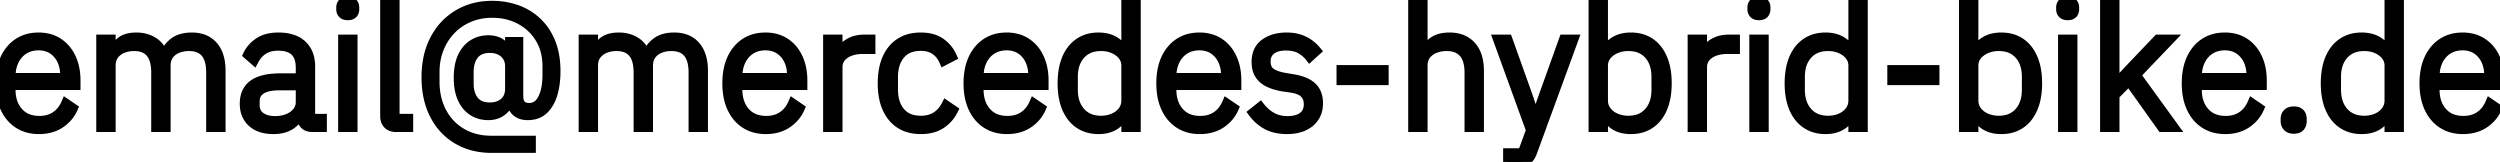 <svg width="261.198" height="16.92" viewBox="0 0 261.198 16.92" xmlns="http://www.w3.org/2000/svg"><g id="svgGroup" stroke-linecap="round" fill-rule="evenodd" font-size="9pt" stroke="#000000" stroke-width="0.25mm" fill="#000" style="stroke:#000000;stroke-width:0.25mm;fill:#000"><path d="M 55.512 15.498 L 51.318 15.498 A 7.483 7.483 0 0 1 49.325 15.241 A 6.318 6.318 0 0 1 47.781 14.589 Q 46.242 13.68 45.378 12.015 Q 44.514 10.35 44.514 8.064 A 9.816 9.816 0 0 1 44.706 6.079 A 7.496 7.496 0 0 1 45.387 4.131 Q 46.26 2.448 47.826 1.503 A 6.588 6.588 0 0 1 50.619 0.597 A 8.189 8.189 0 0 1 51.426 0.558 Q 52.74 0.558 53.928 0.963 Q 55.116 1.368 56.052 2.214 A 5.7 5.7 0 0 1 57.238 3.74 A 6.995 6.995 0 0 1 57.537 4.365 A 6.669 6.669 0 0 1 57.949 5.794 Q 58.069 6.473 58.084 7.247 A 11.504 11.504 0 0 1 58.086 7.47 A 9.293 9.293 0 0 1 57.992 8.819 A 7.428 7.428 0 0 1 57.789 9.774 Q 57.492 10.818 56.844 11.448 A 2.185 2.185 0 0 1 55.669 12.034 A 3.088 3.088 0 0 1 55.134 12.078 A 2.382 2.382 0 0 1 54.636 12.029 Q 54.324 11.962 54.087 11.805 A 1.355 1.355 0 0 1 53.901 11.655 A 1.745 1.745 0 0 1 53.402 10.749 A 2.239 2.239 0 0 1 53.37 10.566 L 53.298 10.566 Q 52.992 11.214 52.434 11.646 A 1.992 1.992 0 0 1 51.657 12.007 Q 51.371 12.074 51.039 12.078 A 3.553 3.553 0 0 1 50.994 12.078 Q 50.13 12.078 49.419 11.646 A 2.728 2.728 0 0 1 48.582 10.839 A 3.63 3.63 0 0 1 48.294 10.332 Q 47.944 9.586 47.89 8.53 A 7.731 7.731 0 0 1 47.88 8.136 A 7.269 7.269 0 0 1 47.934 7.227 Q 47.993 6.756 48.119 6.361 A 3.572 3.572 0 0 1 48.294 5.913 A 3.459 3.459 0 0 1 48.747 5.189 A 2.74 2.74 0 0 1 49.419 4.599 Q 50.13 4.158 50.994 4.158 Q 51.712 4.158 52.198 4.432 A 1.704 1.704 0 0 1 52.407 4.572 A 2.614 2.614 0 0 1 52.909 5.081 A 2.234 2.234 0 0 1 53.172 5.544 L 53.244 5.544 L 53.244 4.338 L 54.198 4.338 L 54.198 9.99 A 2.509 2.509 0 0 0 54.219 10.326 Q 54.27 10.701 54.444 10.908 A 0.708 0.708 0 0 0 54.477 10.944 Q 54.756 11.232 55.296 11.232 A 1.383 1.383 0 0 0 56.415 10.689 A 2.28 2.28 0 0 0 56.664 10.305 A 3.666 3.666 0 0 0 56.96 9.515 Q 57.15 8.777 57.15 7.776 L 57.15 6.93 A 6.253 6.253 0 0 0 56.973 5.41 A 4.998 4.998 0 0 0 56.394 4.014 Q 55.638 2.772 54.342 2.079 A 5.903 5.903 0 0 0 52.022 1.41 A 7.176 7.176 0 0 0 51.426 1.386 A 6.433 6.433 0 0 0 49.831 1.578 A 5.627 5.627 0 0 0 49.014 1.854 Q 47.916 2.322 47.124 3.15 Q 46.332 3.978 45.891 5.094 Q 45.45 6.21 45.45 7.506 L 45.45 8.532 A 7.523 7.523 0 0 0 45.599 10.056 A 6.342 6.342 0 0 0 45.873 11.007 A 5.73 5.73 0 0 0 46.843 12.688 A 5.423 5.423 0 0 0 47.079 12.951 Q 47.862 13.77 48.942 14.211 A 5.992 5.992 0 0 0 50.722 14.628 A 7.2 7.2 0 0 0 51.318 14.652 L 55.512 14.652 L 55.512 15.498 Z M 11.61 13.32 L 10.53 13.32 L 10.53 4.086 L 11.61 4.086 L 11.61 5.562 L 11.682 5.562 Q 11.97 4.878 12.555 4.374 A 1.884 1.884 0 0 1 13.207 4.016 Q 13.487 3.925 13.827 3.891 A 4.278 4.278 0 0 1 14.256 3.87 A 3.564 3.564 0 0 1 15.285 4.014 A 3.083 3.083 0 0 1 16.011 4.338 A 2.434 2.434 0 0 1 16.87 5.25 A 3.387 3.387 0 0 1 17.118 5.814 L 17.154 5.814 Q 17.406 5.004 18.117 4.437 A 2.451 2.451 0 0 1 19.012 3.995 Q 19.469 3.87 20.034 3.87 A 3.705 3.705 0 0 1 20.978 3.983 A 2.569 2.569 0 0 1 22.293 4.788 Q 22.968 5.562 23.074 6.886 A 6.421 6.421 0 0 1 23.094 7.398 L 23.094 13.32 L 22.014 13.32 L 22.014 7.578 A 5.255 5.255 0 0 0 21.964 6.827 Q 21.909 6.445 21.793 6.139 A 2.069 2.069 0 0 0 21.447 5.535 Q 20.88 4.86 19.728 4.86 Q 19.116 4.86 18.567 5.076 A 2.009 2.009 0 0 0 17.877 5.519 A 1.939 1.939 0 0 0 17.685 5.742 Q 17.352 6.192 17.352 6.858 L 17.352 13.32 L 16.272 13.32 L 16.272 7.578 A 5.255 5.255 0 0 0 16.222 6.827 Q 16.167 6.445 16.051 6.139 A 2.069 2.069 0 0 0 15.705 5.535 Q 15.165 4.892 14.109 4.861 A 3.679 3.679 0 0 0 14.004 4.86 Q 13.392 4.86 12.843 5.076 A 2.1 2.1 0 0 0 12.148 5.515 A 2.01 2.01 0 0 0 11.952 5.733 A 1.585 1.585 0 0 0 11.658 6.379 A 2.263 2.263 0 0 0 11.61 6.858 L 11.61 13.32 Z M 62.01 13.32 L 60.93 13.32 L 60.93 4.086 L 62.01 4.086 L 62.01 5.562 L 62.082 5.562 Q 62.37 4.878 62.955 4.374 A 1.884 1.884 0 0 1 63.607 4.016 Q 63.887 3.925 64.227 3.891 A 4.278 4.278 0 0 1 64.656 3.87 A 3.564 3.564 0 0 1 65.685 4.014 A 3.083 3.083 0 0 1 66.411 4.338 A 2.434 2.434 0 0 1 67.27 5.25 A 3.387 3.387 0 0 1 67.518 5.814 L 67.554 5.814 Q 67.806 5.004 68.517 4.437 A 2.451 2.451 0 0 1 69.412 3.995 Q 69.869 3.87 70.434 3.87 A 3.705 3.705 0 0 1 71.378 3.983 A 2.569 2.569 0 0 1 72.693 4.788 Q 73.368 5.562 73.474 6.886 A 6.421 6.421 0 0 1 73.494 7.398 L 73.494 13.32 L 72.414 13.32 L 72.414 7.578 A 5.255 5.255 0 0 0 72.364 6.827 Q 72.309 6.445 72.193 6.139 A 2.069 2.069 0 0 0 71.847 5.535 Q 71.28 4.86 70.128 4.86 Q 69.516 4.86 68.967 5.076 A 2.009 2.009 0 0 0 68.277 5.519 A 1.939 1.939 0 0 0 68.085 5.742 Q 67.752 6.192 67.752 6.858 L 67.752 13.32 L 66.672 13.32 L 66.672 7.578 A 5.255 5.255 0 0 0 66.622 6.827 Q 66.567 6.445 66.451 6.139 A 2.069 2.069 0 0 0 66.105 5.535 Q 65.565 4.892 64.509 4.861 A 3.679 3.679 0 0 0 64.404 4.86 Q 63.792 4.86 63.243 5.076 A 2.1 2.1 0 0 0 62.548 5.515 A 2.01 2.01 0 0 0 62.352 5.733 A 1.585 1.585 0 0 0 62.058 6.379 A 2.263 2.263 0 0 0 62.01 6.858 L 62.01 13.32 Z M 148.68 13.32 L 147.6 13.32 L 147.6 0 L 148.68 0 L 148.68 5.562 L 148.752 5.562 Q 149.058 4.824 149.697 4.347 A 2.202 2.202 0 0 1 150.401 4.005 Q 150.859 3.87 151.452 3.87 A 3.728 3.728 0 0 1 152.419 3.989 A 2.665 2.665 0 0 1 153.738 4.788 A 2.996 2.996 0 0 1 154.372 5.94 Q 154.566 6.578 154.566 7.398 L 154.566 13.32 L 153.486 13.32 L 153.486 7.596 Q 153.486 6.21 152.883 5.535 A 1.949 1.949 0 0 0 151.863 4.94 Q 151.546 4.862 151.17 4.86 A 3.776 3.776 0 0 0 151.146 4.86 Q 150.516 4.86 149.949 5.076 A 2.199 2.199 0 0 0 149.311 5.445 A 2.009 2.009 0 0 0 149.031 5.733 A 1.575 1.575 0 0 0 148.723 6.407 A 2.232 2.232 0 0 0 148.68 6.858 L 148.68 13.32 Z M 220.968 13.32 L 219.888 13.32 L 219.888 0 L 220.968 0 L 220.968 8.748 L 221.04 8.748 L 222.462 7.218 L 225.45 4.086 L 226.782 4.086 L 223.2 7.83 L 227.178 13.32 L 225.864 13.32 L 222.426 8.496 L 220.968 9.972 L 220.968 13.32 Z M 158.508 16.92 L 157.518 16.92 L 157.518 15.966 L 159.048 15.966 L 159.912 13.608 L 156.456 4.086 L 157.536 4.086 L 159.66 10.026 L 160.38 12.204 L 160.47 12.204 L 161.226 10.062 L 163.368 4.086 L 164.448 4.086 L 160.146 15.84 Q 160.042 16.138 159.915 16.343 A 1.432 1.432 0 0 1 159.813 16.488 A 1.016 1.016 0 0 1 159.356 16.808 A 1.232 1.232 0 0 1 159.318 16.821 Q 159.012 16.92 158.508 16.92 Z M 130.878 11.772 L 131.67 11.142 A 4.773 4.773 0 0 0 132.272 11.773 A 3.671 3.671 0 0 0 132.93 12.231 A 3.036 3.036 0 0 0 133.902 12.552 A 4.007 4.007 0 0 0 134.532 12.6 A 3.842 3.842 0 0 0 135.149 12.554 Q 135.742 12.457 136.125 12.159 Q 136.692 11.718 136.692 10.89 A 1.887 1.887 0 0 0 136.63 10.393 A 1.387 1.387 0 0 0 136.269 9.765 Q 135.863 9.359 134.936 9.21 A 5.421 5.421 0 0 0 134.856 9.198 L 134.1 9.09 A 6.261 6.261 0 0 1 133.223 8.894 A 4.999 4.999 0 0 1 132.615 8.667 A 2.628 2.628 0 0 1 132.017 8.299 A 2.193 2.193 0 0 1 131.598 7.839 A 1.99 1.99 0 0 1 131.315 7.18 Q 131.25 6.911 131.24 6.598 A 3.664 3.664 0 0 1 131.238 6.48 A 3.005 3.005 0 0 1 131.336 5.689 A 2.06 2.06 0 0 1 132.147 4.518 A 3.413 3.413 0 0 1 133.488 3.955 A 4.754 4.754 0 0 1 134.406 3.87 Q 135.112 3.87 135.653 4.027 A 3.134 3.134 0 0 1 135.756 4.059 A 3.997 3.997 0 0 1 136.423 4.344 A 3.393 3.393 0 0 1 136.773 4.563 Q 137.214 4.878 137.574 5.31 L 136.836 5.976 Q 136.494 5.526 135.9 5.166 A 2.272 2.272 0 0 0 135.287 4.914 Q 135.005 4.842 134.672 4.818 A 4.725 4.725 0 0 0 134.334 4.806 A 3.482 3.482 0 0 0 133.739 4.854 Q 133.196 4.948 132.831 5.229 A 1.377 1.377 0 0 0 132.292 6.227 A 1.999 1.999 0 0 0 132.282 6.426 A 1.905 1.905 0 0 0 132.329 6.864 Q 132.435 7.311 132.777 7.56 Q 133.272 7.92 134.244 8.082 L 134.982 8.208 Q 135.879 8.344 136.478 8.641 A 2.558 2.558 0 0 1 137.079 9.045 Q 137.754 9.666 137.754 10.782 A 3.074 3.074 0 0 1 137.672 11.507 A 2.352 2.352 0 0 1 137.349 12.258 A 2.55 2.55 0 0 1 136.45 13.08 A 3.163 3.163 0 0 1 136.206 13.203 Q 135.468 13.536 134.46 13.536 A 5.451 5.451 0 0 1 133.491 13.454 Q 132.92 13.351 132.451 13.118 A 3.358 3.358 0 0 1 132.372 13.077 Q 131.508 12.618 130.878 11.772 Z M 29.304 8.136 L 31.374 8.136 L 31.374 7.074 Q 31.374 6.316 31.117 5.815 A 1.645 1.645 0 0 0 30.798 5.382 Q 30.222 4.824 29.052 4.824 A 3.472 3.472 0 0 0 28.368 4.888 Q 27.903 4.981 27.54 5.211 A 2.707 2.707 0 0 0 26.74 5.999 A 3.384 3.384 0 0 0 26.55 6.318 L 25.866 5.724 A 3.226 3.226 0 0 1 26.845 4.538 A 3.914 3.914 0 0 1 27.036 4.401 A 2.953 2.953 0 0 1 27.969 3.997 Q 28.363 3.898 28.824 3.876 A 5.636 5.636 0 0 1 29.088 3.87 Q 30.708 3.87 31.581 4.68 A 2.639 2.639 0 0 1 32.356 6.049 A 4.017 4.017 0 0 1 32.454 6.966 L 32.454 12.366 L 33.678 12.366 L 33.678 13.32 L 32.67 13.32 A 1.836 1.836 0 0 1 32.344 13.293 Q 32.163 13.26 32.021 13.187 A 0.848 0.848 0 0 1 31.788 13.014 A 1.224 1.224 0 0 1 31.512 12.531 A 1.712 1.712 0 0 1 31.446 12.204 L 31.428 11.844 L 31.356 11.844 Q 31.05 12.636 30.348 13.086 A 2.704 2.704 0 0 1 29.503 13.435 Q 29.156 13.517 28.755 13.532 A 4.949 4.949 0 0 1 28.566 13.536 Q 27.462 13.536 26.734 13.108 A 2.453 2.453 0 0 1 26.325 12.807 A 2.402 2.402 0 0 1 25.565 11.362 A 3.456 3.456 0 0 1 25.524 10.818 A 3.089 3.089 0 0 1 25.603 10.104 A 2.356 2.356 0 0 1 25.911 9.369 Q 26.288 8.781 27.093 8.467 A 3.688 3.688 0 0 1 27.135 8.451 A 4.277 4.277 0 0 1 27.832 8.259 Q 28.192 8.19 28.613 8.16 A 9.647 9.647 0 0 1 29.304 8.136 Z M 167.598 11.844 L 167.526 11.844 L 167.526 13.32 L 166.446 13.32 L 166.446 0 L 167.526 0 L 167.526 5.562 L 167.598 5.562 Q 167.922 4.788 168.633 4.329 A 2.788 2.788 0 0 1 169.594 3.946 A 3.944 3.944 0 0 1 170.388 3.87 Q 171.576 3.87 172.422 4.446 A 3.463 3.463 0 0 1 173.438 5.534 A 4.475 4.475 0 0 1 173.727 6.102 A 5.426 5.426 0 0 1 174.064 7.254 Q 174.186 7.923 174.186 8.712 A 8.383 8.383 0 0 1 174.11 9.869 Q 174 10.663 173.727 11.304 A 4.181 4.181 0 0 1 173.192 12.232 A 3.36 3.36 0 0 1 172.422 12.96 A 3.294 3.294 0 0 1 171.046 13.488 A 4.353 4.353 0 0 1 170.388 13.536 A 3.929 3.929 0 0 1 169.626 13.466 Q 169.142 13.37 168.759 13.144 A 2.413 2.413 0 0 1 168.651 13.077 Q 167.958 12.618 167.598 11.844 Z M 206.298 11.844 L 206.226 11.844 L 206.226 13.32 L 205.146 13.32 L 205.146 0 L 206.226 0 L 206.226 5.562 L 206.298 5.562 Q 206.622 4.788 207.333 4.329 A 2.788 2.788 0 0 1 208.294 3.946 A 3.944 3.944 0 0 1 209.088 3.87 Q 210.276 3.87 211.122 4.446 A 3.463 3.463 0 0 1 212.138 5.534 A 4.475 4.475 0 0 1 212.427 6.102 A 5.426 5.426 0 0 1 212.764 7.254 Q 212.886 7.923 212.886 8.712 A 8.383 8.383 0 0 1 212.81 9.869 Q 212.7 10.663 212.427 11.304 A 4.181 4.181 0 0 1 211.892 12.232 A 3.36 3.36 0 0 1 211.122 12.96 A 3.294 3.294 0 0 1 209.746 13.488 A 4.353 4.353 0 0 1 209.088 13.536 A 3.929 3.929 0 0 1 208.326 13.466 Q 207.842 13.37 207.459 13.144 A 2.413 2.413 0 0 1 207.351 13.077 Q 206.658 12.618 206.298 11.844 Z M 117.558 5.562 L 117.63 5.562 L 117.63 0 L 118.71 0 L 118.71 13.32 L 117.63 13.32 L 117.63 11.844 L 117.558 11.844 Q 117.198 12.618 116.505 13.077 Q 115.812 13.536 114.768 13.536 A 3.993 3.993 0 0 1 113.709 13.401 A 3.257 3.257 0 0 1 112.743 12.96 Q 111.888 12.384 111.429 11.304 Q 110.97 10.224 110.97 8.712 A 8.535 8.535 0 0 1 111.046 7.543 Q 111.132 6.921 111.316 6.395 A 4.796 4.796 0 0 1 111.429 6.102 A 4.132 4.132 0 0 1 111.967 5.174 A 3.358 3.358 0 0 1 112.743 4.446 A 3.366 3.366 0 0 1 114.228 3.903 A 4.337 4.337 0 0 1 114.768 3.87 A 3.944 3.944 0 0 1 115.561 3.946 Q 116.1 4.056 116.521 4.328 A 2.167 2.167 0 0 1 116.523 4.329 Q 117.234 4.788 117.558 5.562 Z M 193.518 5.562 L 193.59 5.562 L 193.59 0 L 194.67 0 L 194.67 13.32 L 193.59 13.32 L 193.59 11.844 L 193.518 11.844 Q 193.158 12.618 192.465 13.077 Q 191.772 13.536 190.728 13.536 A 3.993 3.993 0 0 1 189.669 13.401 A 3.257 3.257 0 0 1 188.703 12.96 Q 187.848 12.384 187.389 11.304 Q 186.93 10.224 186.93 8.712 A 8.535 8.535 0 0 1 187.006 7.543 Q 187.092 6.921 187.276 6.395 A 4.796 4.796 0 0 1 187.389 6.102 A 4.132 4.132 0 0 1 187.927 5.174 A 3.358 3.358 0 0 1 188.703 4.446 A 3.366 3.366 0 0 1 190.188 3.903 A 4.337 4.337 0 0 1 190.728 3.87 A 3.944 3.944 0 0 1 191.521 3.946 Q 192.06 4.056 192.481 4.328 A 2.167 2.167 0 0 1 192.483 4.329 Q 193.194 4.788 193.518 5.562 Z M 249.534 5.562 L 249.606 5.562 L 249.606 0 L 250.686 0 L 250.686 13.32 L 249.606 13.32 L 249.606 11.844 L 249.534 11.844 Q 249.174 12.618 248.481 13.077 Q 247.788 13.536 246.744 13.536 A 3.993 3.993 0 0 1 245.685 13.401 A 3.257 3.257 0 0 1 244.719 12.96 Q 243.864 12.384 243.405 11.304 Q 242.946 10.224 242.946 8.712 A 8.535 8.535 0 0 1 243.022 7.543 Q 243.108 6.921 243.292 6.395 A 4.796 4.796 0 0 1 243.405 6.102 A 4.132 4.132 0 0 1 243.943 5.174 A 3.358 3.358 0 0 1 244.719 4.446 A 3.366 3.366 0 0 1 246.204 3.903 A 4.337 4.337 0 0 1 246.744 3.87 A 3.944 3.944 0 0 1 247.537 3.946 Q 248.076 4.056 248.497 4.328 A 2.167 2.167 0 0 1 248.499 4.329 Q 249.21 4.788 249.534 5.562 Z M 7.938 8.406 L 7.938 8.928 L 1.152 8.928 L 1.152 9.378 Q 1.152 10.8 1.935 11.691 Q 2.718 12.582 4.122 12.582 A 3.383 3.383 0 0 0 4.974 12.479 A 2.687 2.687 0 0 0 5.796 12.114 Q 6.498 11.646 6.876 10.764 L 7.668 11.304 Q 7.236 12.294 6.309 12.915 Q 5.382 13.536 4.068 13.536 A 4.429 4.429 0 0 1 2.951 13.401 A 3.544 3.544 0 0 1 1.917 12.951 A 3.755 3.755 0 0 1 0.689 11.643 A 4.654 4.654 0 0 1 0.504 11.286 Q 0.016 10.24 0.001 8.805 A 8.743 8.743 0 0 1 0 8.712 A 7.597 7.597 0 0 1 0.09 7.513 Q 0.213 6.744 0.504 6.12 A 4.242 4.242 0 0 1 1.163 5.099 A 3.625 3.625 0 0 1 1.908 4.455 A 3.607 3.607 0 0 1 3.422 3.909 A 4.647 4.647 0 0 1 4.032 3.87 A 4.235 4.235 0 0 1 5.09 3.997 A 3.36 3.36 0 0 1 6.111 4.446 A 3.714 3.714 0 0 1 7.352 5.829 A 4.51 4.51 0 0 1 7.461 6.048 A 5.048 5.048 0 0 1 7.871 7.45 A 6.573 6.573 0 0 1 7.938 8.406 Z M 83.88 8.406 L 83.88 8.928 L 77.094 8.928 L 77.094 9.378 Q 77.094 10.8 77.877 11.691 Q 78.66 12.582 80.064 12.582 A 3.383 3.383 0 0 0 80.916 12.479 A 2.687 2.687 0 0 0 81.738 12.114 Q 82.44 11.646 82.818 10.764 L 83.61 11.304 Q 83.178 12.294 82.251 12.915 Q 81.324 13.536 80.01 13.536 A 4.429 4.429 0 0 1 78.893 13.401 A 3.544 3.544 0 0 1 77.859 12.951 A 3.755 3.755 0 0 1 76.631 11.643 A 4.654 4.654 0 0 1 76.446 11.286 Q 75.958 10.24 75.943 8.805 A 8.743 8.743 0 0 1 75.942 8.712 A 7.597 7.597 0 0 1 76.032 7.513 Q 76.155 6.744 76.446 6.12 A 4.242 4.242 0 0 1 77.105 5.099 A 3.625 3.625 0 0 1 77.85 4.455 A 3.607 3.607 0 0 1 79.364 3.909 A 4.647 4.647 0 0 1 79.974 3.87 A 4.235 4.235 0 0 1 81.032 3.997 A 3.36 3.36 0 0 1 82.053 4.446 A 3.714 3.714 0 0 1 83.294 5.829 A 4.51 4.51 0 0 1 83.403 6.048 A 5.048 5.048 0 0 1 83.813 7.45 A 6.573 6.573 0 0 1 83.88 8.406 Z M 109.08 8.406 L 109.08 8.928 L 102.294 8.928 L 102.294 9.378 Q 102.294 10.8 103.077 11.691 Q 103.86 12.582 105.264 12.582 A 3.383 3.383 0 0 0 106.116 12.479 A 2.687 2.687 0 0 0 106.938 12.114 Q 107.64 11.646 108.018 10.764 L 108.81 11.304 Q 108.378 12.294 107.451 12.915 Q 106.524 13.536 105.21 13.536 A 4.429 4.429 0 0 1 104.093 13.401 A 3.544 3.544 0 0 1 103.059 12.951 A 3.755 3.755 0 0 1 101.831 11.643 A 4.654 4.654 0 0 1 101.646 11.286 Q 101.158 10.24 101.143 8.805 A 8.743 8.743 0 0 1 101.142 8.712 A 7.597 7.597 0 0 1 101.232 7.513 Q 101.355 6.744 101.646 6.12 A 4.242 4.242 0 0 1 102.305 5.099 A 3.625 3.625 0 0 1 103.05 4.455 A 3.607 3.607 0 0 1 104.564 3.909 A 4.647 4.647 0 0 1 105.174 3.87 A 4.235 4.235 0 0 1 106.232 3.997 A 3.36 3.36 0 0 1 107.253 4.446 A 3.714 3.714 0 0 1 108.494 5.829 A 4.51 4.51 0 0 1 108.603 6.048 A 5.048 5.048 0 0 1 109.013 7.45 A 6.573 6.573 0 0 1 109.08 8.406 Z M 129.222 8.406 L 129.222 8.928 L 122.436 8.928 L 122.436 9.378 Q 122.436 10.8 123.219 11.691 Q 124.002 12.582 125.406 12.582 A 3.383 3.383 0 0 0 126.258 12.479 A 2.687 2.687 0 0 0 127.08 12.114 Q 127.782 11.646 128.16 10.764 L 128.952 11.304 Q 128.52 12.294 127.593 12.915 Q 126.666 13.536 125.352 13.536 A 4.429 4.429 0 0 1 124.235 13.401 A 3.544 3.544 0 0 1 123.201 12.951 A 3.755 3.755 0 0 1 121.973 11.643 A 4.654 4.654 0 0 1 121.788 11.286 Q 121.3 10.24 121.285 8.805 A 8.743 8.743 0 0 1 121.284 8.712 A 7.597 7.597 0 0 1 121.374 7.513 Q 121.497 6.744 121.788 6.12 A 4.242 4.242 0 0 1 122.447 5.099 A 3.625 3.625 0 0 1 123.192 4.455 A 3.607 3.607 0 0 1 124.706 3.909 A 4.647 4.647 0 0 1 125.316 3.87 A 4.235 4.235 0 0 1 126.374 3.997 A 3.36 3.36 0 0 1 127.395 4.446 A 3.714 3.714 0 0 1 128.636 5.829 A 4.51 4.51 0 0 1 128.745 6.048 A 5.048 5.048 0 0 1 129.155 7.45 A 6.573 6.573 0 0 1 129.222 8.406 Z M 236.358 8.406 L 236.358 8.928 L 229.572 8.928 L 229.572 9.378 Q 229.572 10.8 230.355 11.691 Q 231.138 12.582 232.542 12.582 A 3.383 3.383 0 0 0 233.394 12.479 A 2.687 2.687 0 0 0 234.216 12.114 Q 234.918 11.646 235.296 10.764 L 236.088 11.304 Q 235.656 12.294 234.729 12.915 Q 233.802 13.536 232.488 13.536 A 4.429 4.429 0 0 1 231.371 13.401 A 3.544 3.544 0 0 1 230.337 12.951 A 3.755 3.755 0 0 1 229.109 11.643 A 4.654 4.654 0 0 1 228.924 11.286 Q 228.436 10.24 228.421 8.805 A 8.743 8.743 0 0 1 228.42 8.712 A 7.597 7.597 0 0 1 228.51 7.513 Q 228.633 6.744 228.924 6.12 A 4.242 4.242 0 0 1 229.583 5.099 A 3.625 3.625 0 0 1 230.328 4.455 A 3.607 3.607 0 0 1 231.842 3.909 A 4.647 4.647 0 0 1 232.452 3.87 A 4.235 4.235 0 0 1 233.51 3.997 A 3.36 3.36 0 0 1 234.531 4.446 A 3.714 3.714 0 0 1 235.772 5.829 A 4.51 4.51 0 0 1 235.881 6.048 A 5.048 5.048 0 0 1 236.291 7.45 A 6.573 6.573 0 0 1 236.358 8.406 Z M 261.198 8.406 L 261.198 8.928 L 254.412 8.928 L 254.412 9.378 Q 254.412 10.8 255.195 11.691 Q 255.978 12.582 257.382 12.582 A 3.383 3.383 0 0 0 258.234 12.479 A 2.687 2.687 0 0 0 259.056 12.114 Q 259.758 11.646 260.136 10.764 L 260.928 11.304 Q 260.496 12.294 259.569 12.915 Q 258.642 13.536 257.328 13.536 A 4.429 4.429 0 0 1 256.211 13.401 A 3.544 3.544 0 0 1 255.177 12.951 A 3.755 3.755 0 0 1 253.949 11.643 A 4.654 4.654 0 0 1 253.764 11.286 Q 253.276 10.24 253.261 8.805 A 8.743 8.743 0 0 1 253.26 8.712 A 7.597 7.597 0 0 1 253.35 7.513 Q 253.473 6.744 253.764 6.12 A 4.242 4.242 0 0 1 254.423 5.099 A 3.625 3.625 0 0 1 255.168 4.455 A 3.607 3.607 0 0 1 256.682 3.909 A 4.647 4.647 0 0 1 257.292 3.87 A 4.235 4.235 0 0 1 258.35 3.997 A 3.36 3.36 0 0 1 259.371 4.446 A 3.714 3.714 0 0 1 260.612 5.829 A 4.51 4.51 0 0 1 260.721 6.048 A 5.048 5.048 0 0 1 261.131 7.45 A 6.573 6.573 0 0 1 261.198 8.406 Z M 99.504 5.922 L 98.604 6.39 A 2.89 2.89 0 0 0 98.198 5.717 A 2.421 2.421 0 0 0 97.686 5.247 A 2.268 2.268 0 0 0 96.855 4.904 A 3.201 3.201 0 0 0 96.21 4.842 A 3.567 3.567 0 0 0 95.361 4.937 A 2.337 2.337 0 0 0 94.077 5.724 Q 93.352 6.601 93.348 8.011 A 5.546 5.546 0 0 0 93.348 8.028 L 93.348 9.378 A 4.525 4.525 0 0 0 93.451 10.369 Q 93.615 11.101 94.042 11.639 A 2.887 2.887 0 0 0 94.077 11.682 A 2.352 2.352 0 0 0 95.427 12.484 A 3.631 3.631 0 0 0 96.21 12.564 A 3.519 3.519 0 0 0 96.949 12.49 A 2.547 2.547 0 0 0 97.794 12.15 A 2.836 2.836 0 0 0 98.624 11.326 A 3.578 3.578 0 0 0 98.838 10.962 L 99.63 11.502 Q 99.18 12.42 98.334 12.978 A 3.247 3.247 0 0 1 97.246 13.429 Q 96.814 13.526 96.314 13.535 A 5.733 5.733 0 0 1 96.21 13.536 A 4.572 4.572 0 0 1 94.948 13.371 A 3.382 3.382 0 0 1 93.24 12.258 Q 92.325 11.157 92.198 9.321 A 8.851 8.851 0 0 1 92.178 8.712 A 7.942 7.942 0 0 1 92.292 7.32 Q 92.527 6.007 93.24 5.148 A 3.466 3.466 0 0 1 95.511 3.917 A 5.04 5.04 0 0 1 96.21 3.87 Q 97.313 3.87 98.068 4.299 A 2.706 2.706 0 0 1 98.298 4.446 Q 99.108 5.022 99.504 5.922 Z M 42.696 13.32 L 41.382 13.32 Q 40.929 13.32 40.642 13.119 A 0.931 0.931 0 0 1 40.5 12.996 A 1.101 1.101 0 0 1 40.216 12.413 A 1.543 1.543 0 0 1 40.194 12.15 L 40.194 0 L 41.274 0 L 41.274 12.366 L 42.696 12.366 L 42.696 13.32 Z M 87.552 13.32 L 86.472 13.32 L 86.472 4.086 L 87.552 4.086 L 87.552 5.76 L 87.624 5.76 Q 87.804 5.31 88.146 4.932 Q 88.488 4.554 89.037 4.32 Q 89.586 4.086 90.36 4.086 L 90.99 4.086 L 90.99 5.166 L 90.162 5.166 A 4.513 4.513 0 0 0 89.489 5.214 A 3.262 3.262 0 0 0 88.803 5.391 Q 88.218 5.616 87.885 6.03 A 1.505 1.505 0 0 0 87.555 6.909 A 1.914 1.914 0 0 0 87.552 7.02 L 87.552 13.32 Z M 177.876 13.32 L 176.796 13.32 L 176.796 4.086 L 177.876 4.086 L 177.876 5.76 L 177.948 5.76 Q 178.128 5.31 178.47 4.932 Q 178.812 4.554 179.361 4.32 Q 179.91 4.086 180.684 4.086 L 181.314 4.086 L 181.314 5.166 L 180.486 5.166 A 4.513 4.513 0 0 0 179.813 5.214 A 3.262 3.262 0 0 0 179.127 5.391 Q 178.542 5.616 178.209 6.03 A 1.505 1.505 0 0 0 177.879 6.909 A 1.914 1.914 0 0 0 177.876 7.02 L 177.876 13.32 Z M 173.016 9.378 L 173.016 8.028 Q 173.016 6.588 172.251 5.724 A 2.502 2.502 0 0 0 170.783 4.917 A 3.68 3.68 0 0 0 170.118 4.86 A 3.274 3.274 0 0 0 169.009 5.046 A 3.106 3.106 0 0 0 168.84 5.112 A 2.602 2.602 0 0 0 168.253 5.452 A 2.2 2.2 0 0 0 167.886 5.814 Q 167.526 6.264 167.526 6.858 L 167.526 10.476 Q 167.526 11.124 167.886 11.592 A 2.262 2.262 0 0 0 168.66 12.228 A 2.741 2.741 0 0 0 168.84 12.312 A 3.225 3.225 0 0 0 170.065 12.564 A 3.686 3.686 0 0 0 170.118 12.564 A 3.436 3.436 0 0 0 171.023 12.451 A 2.451 2.451 0 0 0 172.251 11.691 A 2.986 2.986 0 0 0 172.908 10.378 Q 173.016 9.918 173.016 9.378 Z M 211.716 9.378 L 211.716 8.028 Q 211.716 6.588 210.951 5.724 A 2.502 2.502 0 0 0 209.483 4.917 A 3.68 3.68 0 0 0 208.818 4.86 A 3.274 3.274 0 0 0 207.709 5.046 A 3.106 3.106 0 0 0 207.54 5.112 A 2.602 2.602 0 0 0 206.953 5.452 A 2.2 2.2 0 0 0 206.586 5.814 Q 206.226 6.264 206.226 6.858 L 206.226 10.476 Q 206.226 11.124 206.586 11.592 A 2.262 2.262 0 0 0 207.36 12.228 A 2.741 2.741 0 0 0 207.54 12.312 A 3.225 3.225 0 0 0 208.765 12.564 A 3.686 3.686 0 0 0 208.818 12.564 A 3.436 3.436 0 0 0 209.723 12.451 A 2.451 2.451 0 0 0 210.951 11.691 A 2.986 2.986 0 0 0 211.608 10.378 Q 211.716 9.918 211.716 9.378 Z M 117.63 10.476 L 117.63 6.858 Q 117.63 6.264 117.27 5.814 A 2.324 2.324 0 0 0 116.541 5.216 A 2.834 2.834 0 0 0 116.325 5.112 A 3.119 3.119 0 0 0 115.318 4.87 A 3.725 3.725 0 0 0 115.038 4.86 Q 113.688 4.86 112.914 5.724 A 2.938 2.938 0 0 0 112.244 7.048 A 4.344 4.344 0 0 0 112.14 8.028 L 112.14 9.378 A 4.351 4.351 0 0 0 112.247 10.369 A 2.976 2.976 0 0 0 112.914 11.691 Q 113.688 12.564 115.038 12.564 A 3.403 3.403 0 0 0 115.889 12.461 A 2.972 2.972 0 0 0 116.325 12.312 A 2.431 2.431 0 0 0 116.993 11.891 A 2.215 2.215 0 0 0 117.27 11.592 A 1.733 1.733 0 0 0 117.623 10.655 A 2.205 2.205 0 0 0 117.63 10.476 Z M 193.59 10.476 L 193.59 6.858 Q 193.59 6.264 193.23 5.814 A 2.324 2.324 0 0 0 192.501 5.216 A 2.834 2.834 0 0 0 192.285 5.112 A 3.119 3.119 0 0 0 191.278 4.87 A 3.725 3.725 0 0 0 190.998 4.86 Q 189.648 4.86 188.874 5.724 A 2.938 2.938 0 0 0 188.204 7.048 A 4.344 4.344 0 0 0 188.1 8.028 L 188.1 9.378 A 4.351 4.351 0 0 0 188.207 10.369 A 2.976 2.976 0 0 0 188.874 11.691 Q 189.648 12.564 190.998 12.564 A 3.403 3.403 0 0 0 191.849 12.461 A 2.972 2.972 0 0 0 192.285 12.312 A 2.431 2.431 0 0 0 192.953 11.891 A 2.215 2.215 0 0 0 193.23 11.592 A 1.733 1.733 0 0 0 193.583 10.655 A 2.205 2.205 0 0 0 193.59 10.476 Z M 249.606 10.476 L 249.606 6.858 Q 249.606 6.264 249.246 5.814 A 2.324 2.324 0 0 0 248.517 5.216 A 2.834 2.834 0 0 0 248.301 5.112 A 3.119 3.119 0 0 0 247.294 4.87 A 3.725 3.725 0 0 0 247.014 4.86 Q 245.664 4.86 244.89 5.724 A 2.938 2.938 0 0 0 244.22 7.048 A 4.344 4.344 0 0 0 244.116 8.028 L 244.116 9.378 A 4.351 4.351 0 0 0 244.223 10.369 A 2.976 2.976 0 0 0 244.89 11.691 Q 245.664 12.564 247.014 12.564 A 3.403 3.403 0 0 0 247.865 12.461 A 2.972 2.972 0 0 0 248.301 12.312 A 2.431 2.431 0 0 0 248.969 11.891 A 2.215 2.215 0 0 0 249.246 11.592 A 1.733 1.733 0 0 0 249.599 10.655 A 2.205 2.205 0 0 0 249.606 10.476 Z M 36.882 13.32 L 35.802 13.32 L 35.802 4.086 L 36.882 4.086 L 36.882 13.32 Z M 184.32 13.32 L 183.24 13.32 L 183.24 4.086 L 184.32 4.086 L 184.32 13.32 Z M 216.576 13.32 L 215.496 13.32 L 215.496 4.086 L 216.576 4.086 L 216.576 13.32 Z M 53.244 9.27 L 53.244 6.912 A 1.965 1.965 0 0 0 53.171 6.366 A 1.67 1.67 0 0 0 52.992 5.958 A 1.775 1.775 0 0 0 52.352 5.34 A 2.127 2.127 0 0 0 52.281 5.301 A 2.013 2.013 0 0 0 51.723 5.108 Q 51.484 5.061 51.211 5.058 A 3.415 3.415 0 0 0 51.174 5.058 A 2.779 2.779 0 0 0 50.538 5.126 Q 50.076 5.235 49.755 5.515 A 1.683 1.683 0 0 0 49.554 5.724 A 2.265 2.265 0 0 0 49.141 6.54 Q 49.014 6.984 49.014 7.542 L 49.014 8.73 Q 49.014 9.846 49.554 10.512 A 1.728 1.728 0 0 0 50.509 11.103 Q 50.811 11.178 51.174 11.178 A 2.864 2.864 0 0 0 51.72 11.128 A 2.139 2.139 0 0 0 52.272 10.944 A 1.761 1.761 0 0 0 52.798 10.55 A 1.656 1.656 0 0 0 52.992 10.287 A 1.751 1.751 0 0 0 53.207 9.7 A 2.392 2.392 0 0 0 53.244 9.27 Z M 1.152 7.992 L 1.152 8.1 L 6.768 8.1 L 6.768 7.938 A 4.504 4.504 0 0 0 6.703 7.151 A 3.284 3.284 0 0 0 6.426 6.282 A 2.775 2.775 0 0 0 5.865 5.496 A 2.563 2.563 0 0 0 5.472 5.184 A 2.461 2.461 0 0 0 4.433 4.813 A 3.155 3.155 0 0 0 4.032 4.788 A 3.114 3.114 0 0 0 3.21 4.892 A 2.57 2.57 0 0 0 2.52 5.193 Q 1.872 5.598 1.512 6.327 A 3.469 3.469 0 0 0 1.187 7.427 A 4.409 4.409 0 0 0 1.152 7.992 Z M 77.094 7.992 L 77.094 8.1 L 82.71 8.1 L 82.71 7.938 A 4.504 4.504 0 0 0 82.645 7.151 A 3.284 3.284 0 0 0 82.368 6.282 A 2.775 2.775 0 0 0 81.807 5.496 A 2.563 2.563 0 0 0 81.414 5.184 A 2.461 2.461 0 0 0 80.375 4.813 A 3.155 3.155 0 0 0 79.974 4.788 A 3.114 3.114 0 0 0 79.152 4.892 A 2.57 2.57 0 0 0 78.462 5.193 Q 77.814 5.598 77.454 6.327 A 3.469 3.469 0 0 0 77.129 7.427 A 4.409 4.409 0 0 0 77.094 7.992 Z M 102.294 7.992 L 102.294 8.1 L 107.91 8.1 L 107.91 7.938 A 4.504 4.504 0 0 0 107.845 7.151 A 3.284 3.284 0 0 0 107.568 6.282 A 2.775 2.775 0 0 0 107.007 5.496 A 2.563 2.563 0 0 0 106.614 5.184 A 2.461 2.461 0 0 0 105.575 4.813 A 3.155 3.155 0 0 0 105.174 4.788 A 3.114 3.114 0 0 0 104.352 4.892 A 2.57 2.57 0 0 0 103.662 5.193 Q 103.014 5.598 102.654 6.327 A 3.469 3.469 0 0 0 102.329 7.427 A 4.409 4.409 0 0 0 102.294 7.992 Z M 122.436 7.992 L 122.436 8.1 L 128.052 8.1 L 128.052 7.938 A 4.504 4.504 0 0 0 127.987 7.151 A 3.284 3.284 0 0 0 127.71 6.282 A 2.775 2.775 0 0 0 127.149 5.496 A 2.563 2.563 0 0 0 126.756 5.184 A 2.461 2.461 0 0 0 125.717 4.813 A 3.155 3.155 0 0 0 125.316 4.788 A 3.114 3.114 0 0 0 124.494 4.892 A 2.57 2.57 0 0 0 123.804 5.193 Q 123.156 5.598 122.796 6.327 A 3.469 3.469 0 0 0 122.471 7.427 A 4.409 4.409 0 0 0 122.436 7.992 Z M 229.572 7.992 L 229.572 8.1 L 235.188 8.1 L 235.188 7.938 A 4.504 4.504 0 0 0 235.123 7.151 A 3.284 3.284 0 0 0 234.846 6.282 A 2.775 2.775 0 0 0 234.285 5.496 A 2.563 2.563 0 0 0 233.892 5.184 A 2.461 2.461 0 0 0 232.853 4.813 A 3.155 3.155 0 0 0 232.452 4.788 A 3.114 3.114 0 0 0 231.63 4.892 A 2.57 2.57 0 0 0 230.94 5.193 Q 230.292 5.598 229.932 6.327 A 3.469 3.469 0 0 0 229.607 7.427 A 4.409 4.409 0 0 0 229.572 7.992 Z M 254.412 7.992 L 254.412 8.1 L 260.028 8.1 L 260.028 7.938 A 4.504 4.504 0 0 0 259.963 7.151 A 3.284 3.284 0 0 0 259.686 6.282 A 2.775 2.775 0 0 0 259.125 5.496 A 2.563 2.563 0 0 0 258.732 5.184 A 2.461 2.461 0 0 0 257.693 4.813 A 3.155 3.155 0 0 0 257.292 4.788 A 3.114 3.114 0 0 0 256.47 4.892 A 2.57 2.57 0 0 0 255.78 5.193 Q 255.132 5.598 254.772 6.327 A 3.469 3.469 0 0 0 254.447 7.427 A 4.409 4.409 0 0 0 254.412 7.992 Z M 31.374 10.638 L 31.374 8.964 L 29.25 8.964 Q 28.065 8.964 27.442 9.29 A 1.632 1.632 0 0 0 27.279 9.387 Q 26.694 9.785 26.66 10.48 A 1.773 1.773 0 0 0 26.658 10.566 L 26.658 10.998 A 1.654 1.654 0 0 0 26.736 11.518 A 1.315 1.315 0 0 0 27.234 12.186 A 2.096 2.096 0 0 0 27.96 12.514 Q 28.243 12.584 28.573 12.597 A 3.881 3.881 0 0 0 28.728 12.6 Q 29.484 12.6 30.078 12.357 Q 30.672 12.114 31.023 11.673 A 1.609 1.609 0 0 0 31.374 10.657 A 2.001 2.001 0 0 0 31.374 10.638 Z M 144.612 8.424 L 140.112 8.424 L 140.112 7.272 L 144.612 7.272 L 144.612 8.424 Z M 202.158 8.424 L 197.658 8.424 L 197.658 7.272 L 202.158 7.272 L 202.158 8.424 Z M 238.752 12.654 L 238.752 12.438 A 1.035 1.035 0 0 1 238.786 12.165 A 0.775 0.775 0 0 1 238.977 11.826 A 0.707 0.707 0 0 1 239.274 11.645 Q 239.438 11.592 239.652 11.592 Q 239.936 11.592 240.124 11.678 A 0.602 0.602 0 0 1 240.327 11.826 A 0.805 0.805 0 0 1 240.512 12.205 A 1.155 1.155 0 0 1 240.534 12.438 L 240.534 12.654 A 1.033 1.033 0 0 1 240.493 12.951 A 0.836 0.836 0 0 1 240.327 13.257 Q 240.12 13.5 239.652 13.5 Q 239.202 13.5 238.977 13.257 A 0.839 0.839 0 0 1 238.754 12.722 A 1.101 1.101 0 0 1 238.752 12.654 Z M 35.604 0.972 L 35.604 0.774 A 0.757 0.757 0 0 1 35.639 0.541 A 0.629 0.629 0 0 1 35.784 0.297 A 0.554 0.554 0 0 1 36.005 0.158 Q 36.094 0.127 36.203 0.115 A 1.299 1.299 0 0 1 36.342 0.108 Q 36.72 0.108 36.891 0.297 Q 37.062 0.486 37.062 0.774 L 37.062 0.972 A 0.796 0.796 0 0 1 37.031 1.201 A 0.637 0.637 0 0 1 36.891 1.449 Q 36.756 1.598 36.493 1.629 A 1.269 1.269 0 0 1 36.342 1.638 A 1.198 1.198 0 0 1 36.135 1.621 Q 36.024 1.602 35.936 1.559 A 0.527 0.527 0 0 1 35.784 1.449 A 0.646 0.646 0 0 1 35.607 1.047 A 0.863 0.863 0 0 1 35.604 0.972 Z M 183.042 0.972 L 183.042 0.774 A 0.757 0.757 0 0 1 183.077 0.541 A 0.629 0.629 0 0 1 183.222 0.297 A 0.554 0.554 0 0 1 183.443 0.158 Q 183.532 0.127 183.641 0.115 A 1.299 1.299 0 0 1 183.78 0.108 Q 184.158 0.108 184.329 0.297 Q 184.5 0.486 184.5 0.774 L 184.5 0.972 A 0.796 0.796 0 0 1 184.469 1.201 A 0.637 0.637 0 0 1 184.329 1.449 Q 184.194 1.598 183.931 1.629 A 1.269 1.269 0 0 1 183.78 1.638 A 1.198 1.198 0 0 1 183.573 1.621 Q 183.462 1.602 183.374 1.559 A 0.527 0.527 0 0 1 183.222 1.449 A 0.646 0.646 0 0 1 183.045 1.047 A 0.863 0.863 0 0 1 183.042 0.972 Z M 215.298 0.972 L 215.298 0.774 A 0.757 0.757 0 0 1 215.333 0.541 A 0.629 0.629 0 0 1 215.478 0.297 A 0.554 0.554 0 0 1 215.699 0.158 Q 215.788 0.127 215.897 0.115 A 1.299 1.299 0 0 1 216.036 0.108 Q 216.414 0.108 216.585 0.297 Q 216.756 0.486 216.756 0.774 L 216.756 0.972 A 0.796 0.796 0 0 1 216.725 1.201 A 0.637 0.637 0 0 1 216.585 1.449 Q 216.45 1.598 216.187 1.629 A 1.269 1.269 0 0 1 216.036 1.638 A 1.198 1.198 0 0 1 215.829 1.621 Q 215.718 1.602 215.63 1.559 A 0.527 0.527 0 0 1 215.478 1.449 A 0.646 0.646 0 0 1 215.301 1.047 A 0.863 0.863 0 0 1 215.298 0.972 Z" vector-effect="non-scaling-stroke"/></g></svg>
